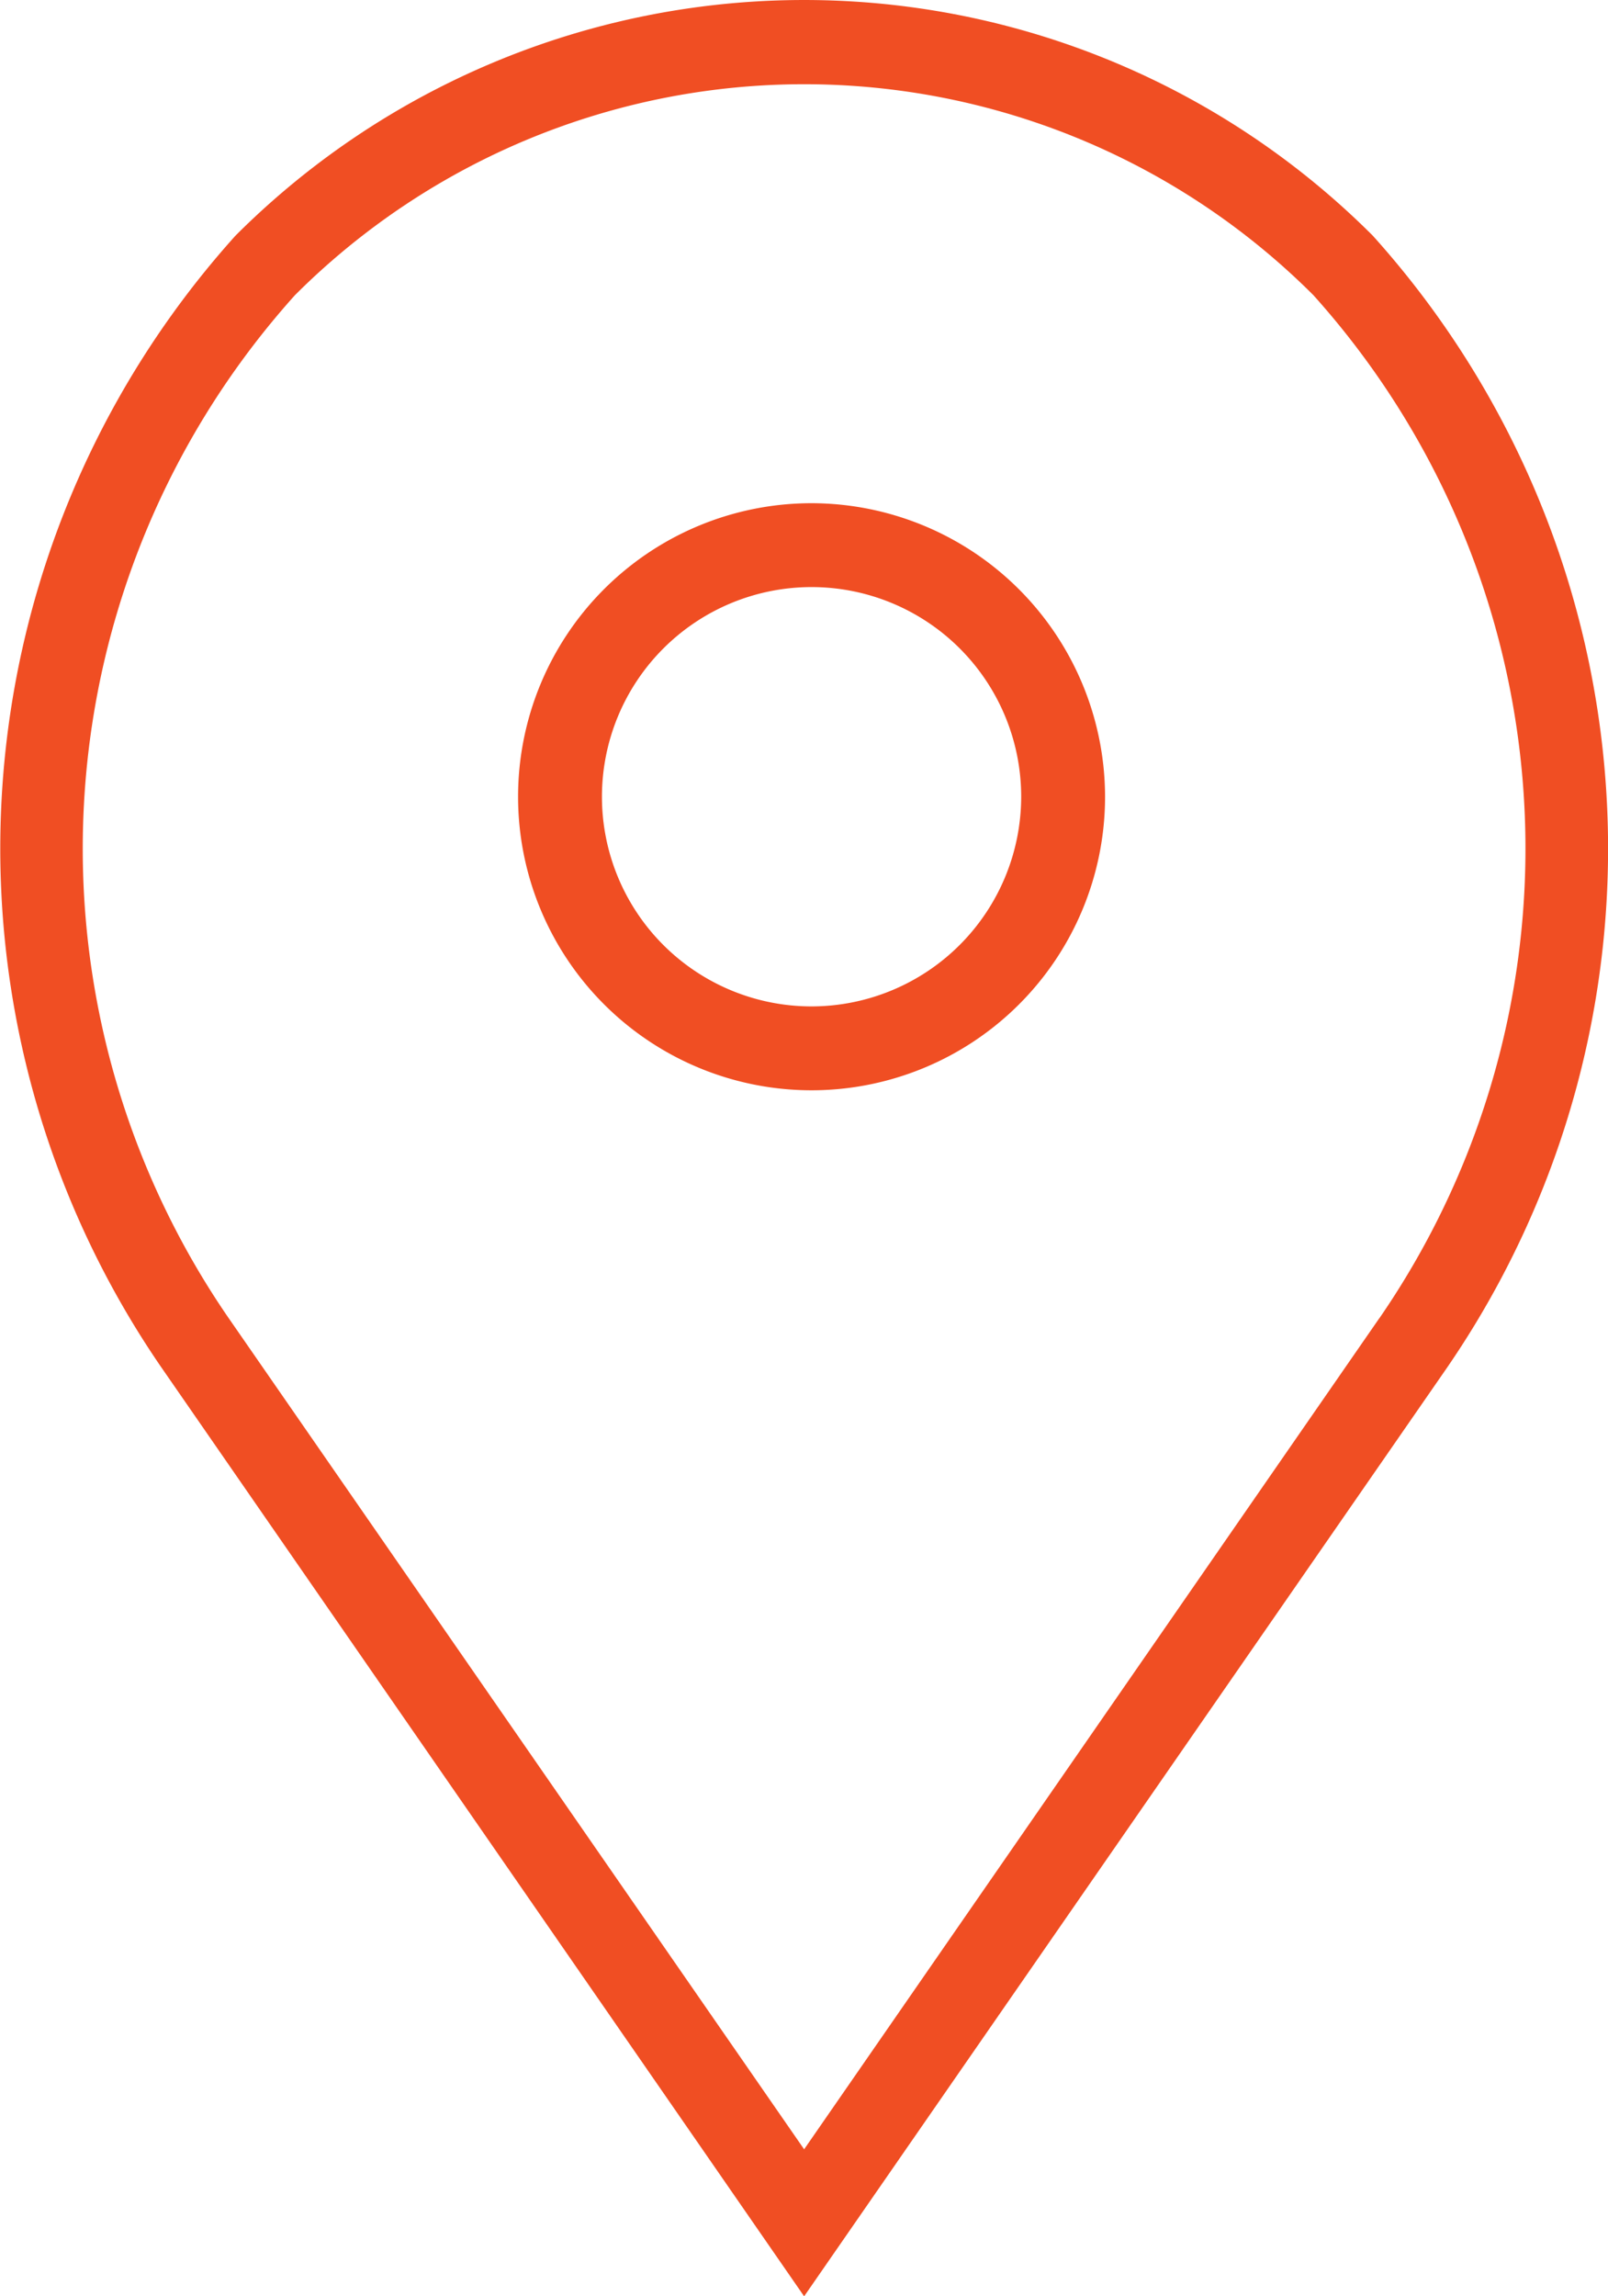 <?xml version="1.0" encoding="UTF-8"?> <svg xmlns="http://www.w3.org/2000/svg" viewBox="0 0 19.231 27.458"> <defs> <style> .cls-1 { fill: #f04e23; } </style> </defs> <g id="ico-city" transform="translate(-8.202)"> <path id="Path_379" data-name="Path 379" class="cls-1" d="M24.067,12a3.51,3.51,0,1,0,3.51,3.51A3.515,3.515,0,0,0,24.067,12Zm0,6.017a2.507,2.507,0,1,1,2.507-2.507A2.51,2.51,0,0,1,24.067,18.017Z" transform="translate(-6.159 -5.983)"></path> <path id="Path_380" data-name="Path 380" class="cls-1" d="M24.619,2.817a9.616,9.616,0,0,0-13.6,0,10.953,10.953,0,0,0-.9,13.515l7.7,11.126,7.693-11.11A10.957,10.957,0,0,0,24.619,2.817Zm.08,12.944L17.819,25.7l-6.89-9.95a9.9,9.9,0,0,1,.8-12.22,8.613,8.613,0,0,1,12.181,0A9.9,9.9,0,0,1,24.7,15.761Z" transform="translate(0 0)"></path> </g> </svg> 